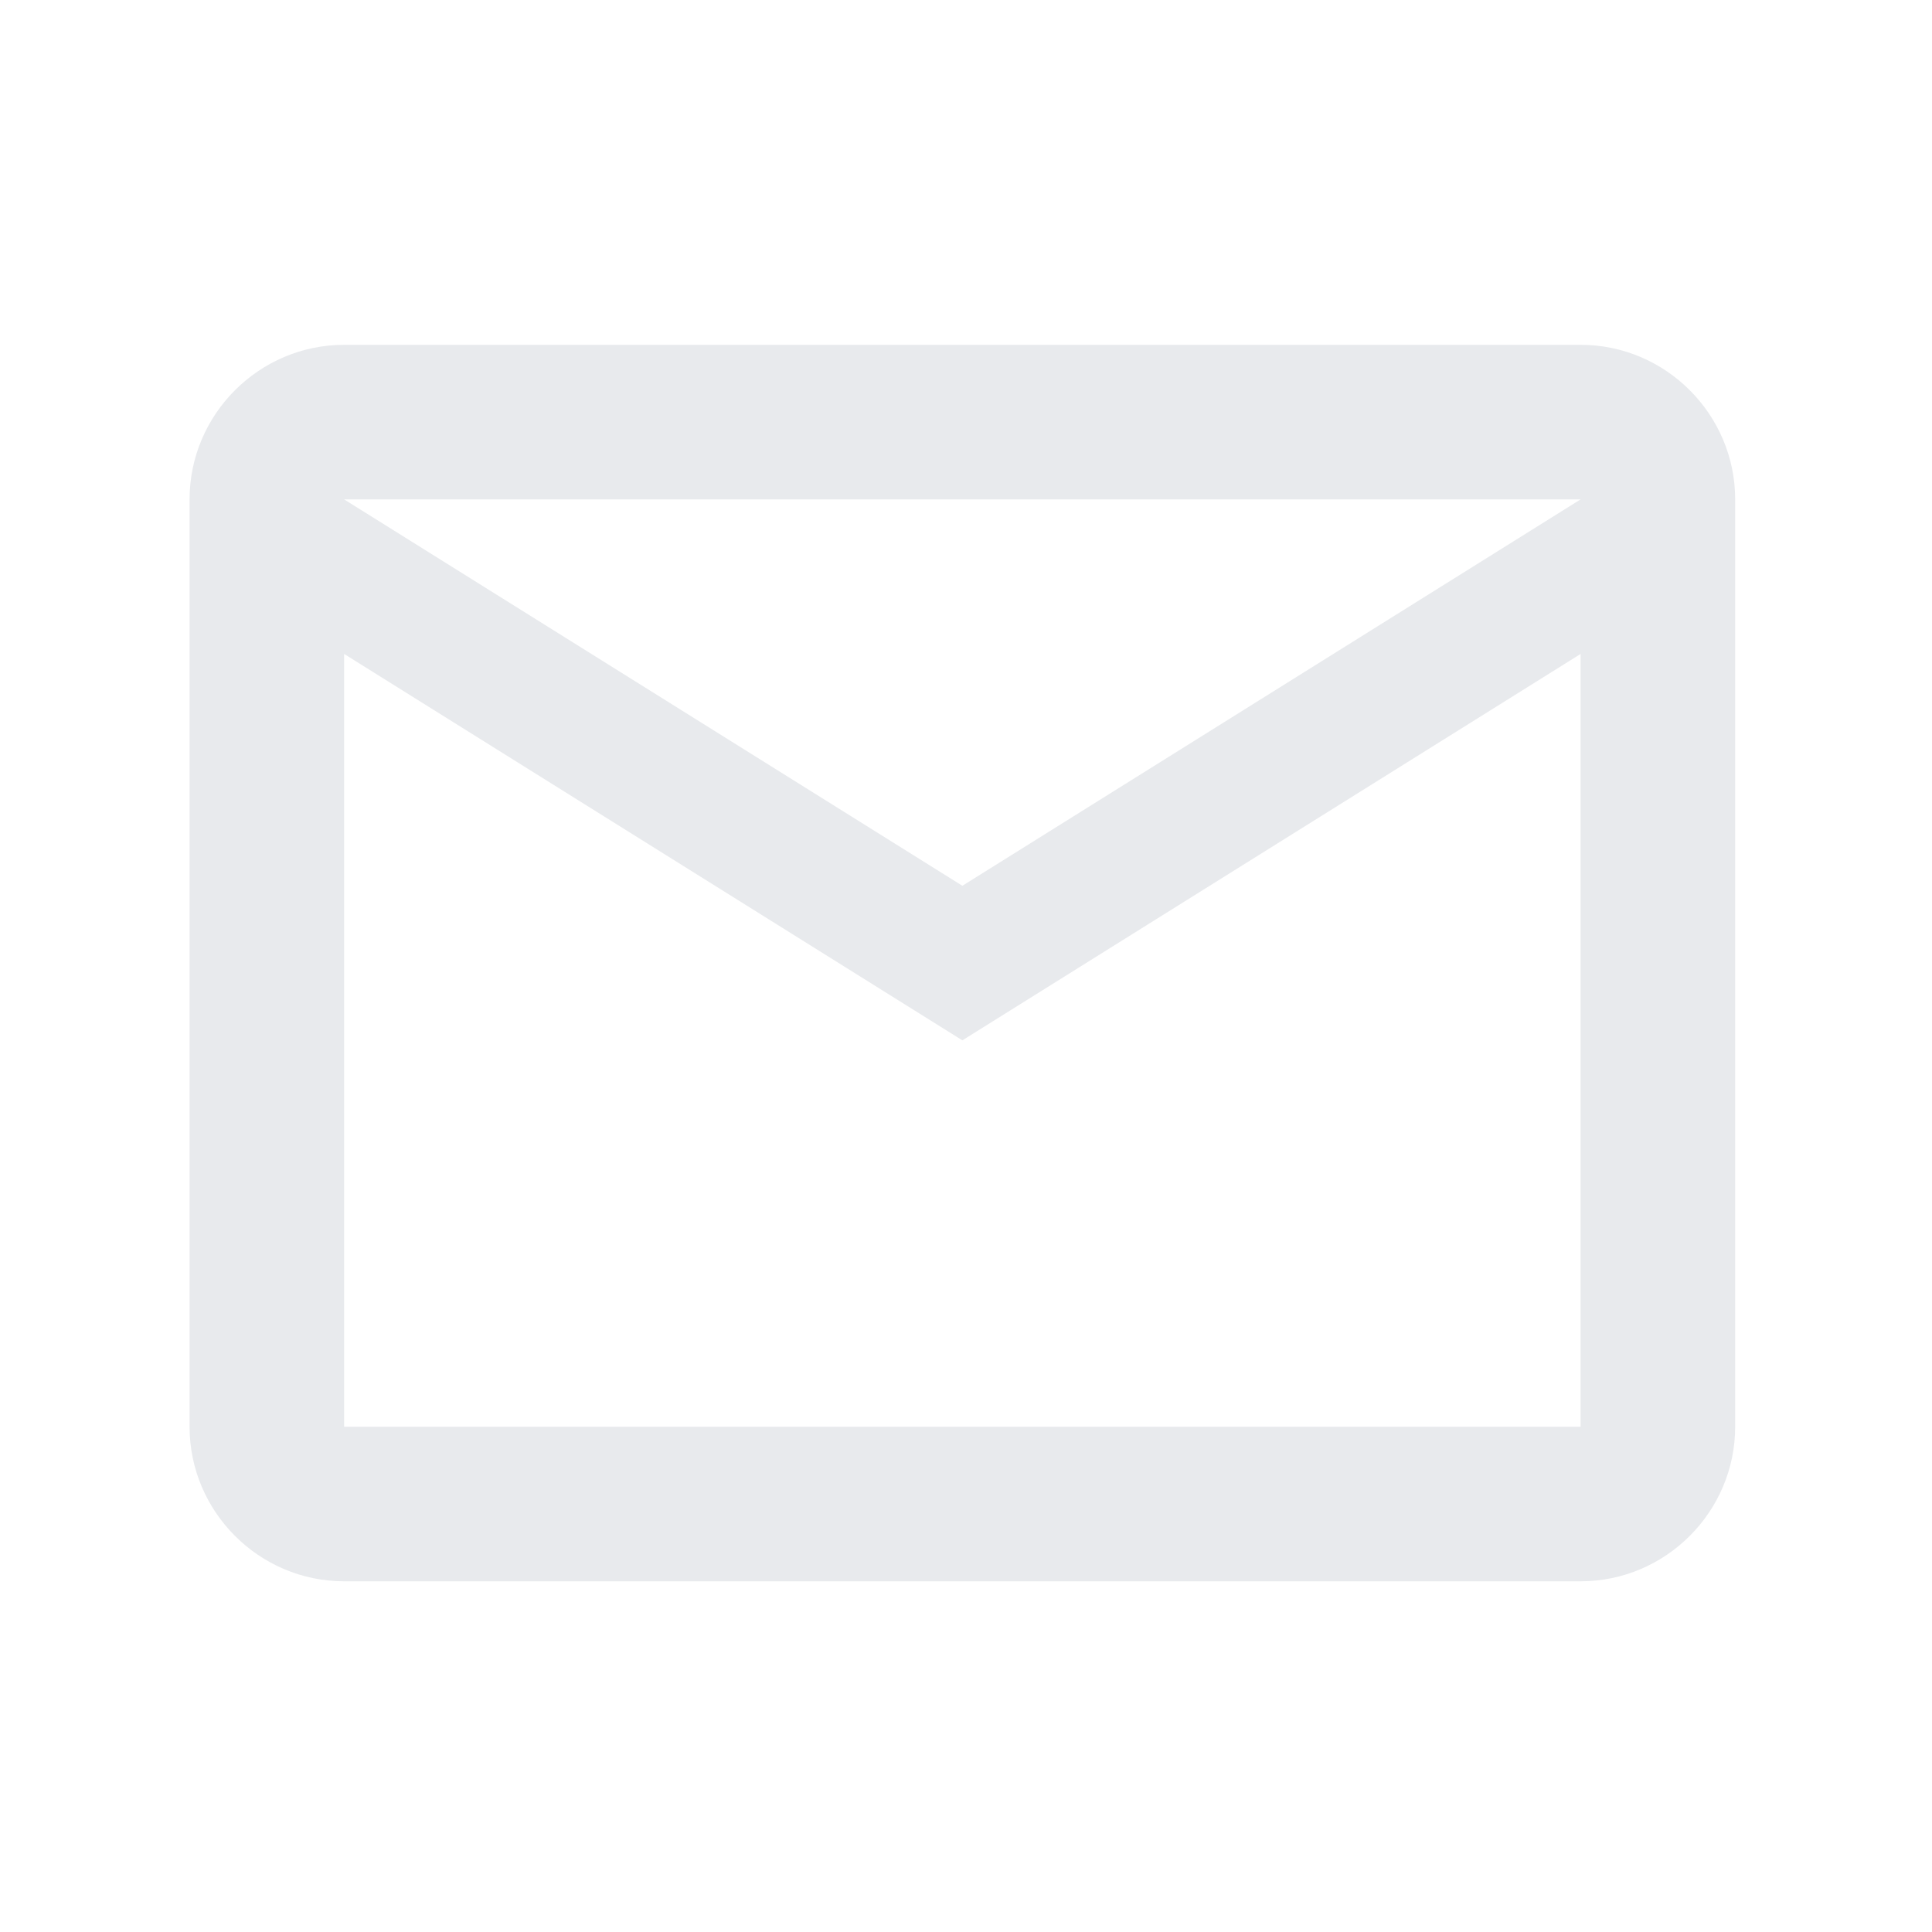 <?xml version="1.0" encoding="UTF-8"?> <svg xmlns="http://www.w3.org/2000/svg" width="25" height="25" viewBox="0 0 25 25" fill="none"><g id="email_24dp_E8EAED 1" clip-path="url(#clip0_6488_900)"><path id="Vector" d="M22.453 6.462C22.453 5.362 21.553 4.462 20.453 4.462H4.453C3.353 4.462 2.453 5.362 2.453 6.462V18.462C2.453 19.562 3.353 20.462 4.453 20.462H20.453C21.553 20.462 22.453 19.562 22.453 18.462V6.462ZM20.453 6.462L12.453 11.462L4.453 6.462H20.453ZM20.453 18.462H4.453V8.462L12.453 13.462L20.453 8.462V18.462Z" fill="#E8EAED"></path></g><defs><clipPath id="clip0_6488_900"><rect width="24" height="24" fill="white" transform="translate(0.453 0.462)"></rect></clipPath></defs></svg> 